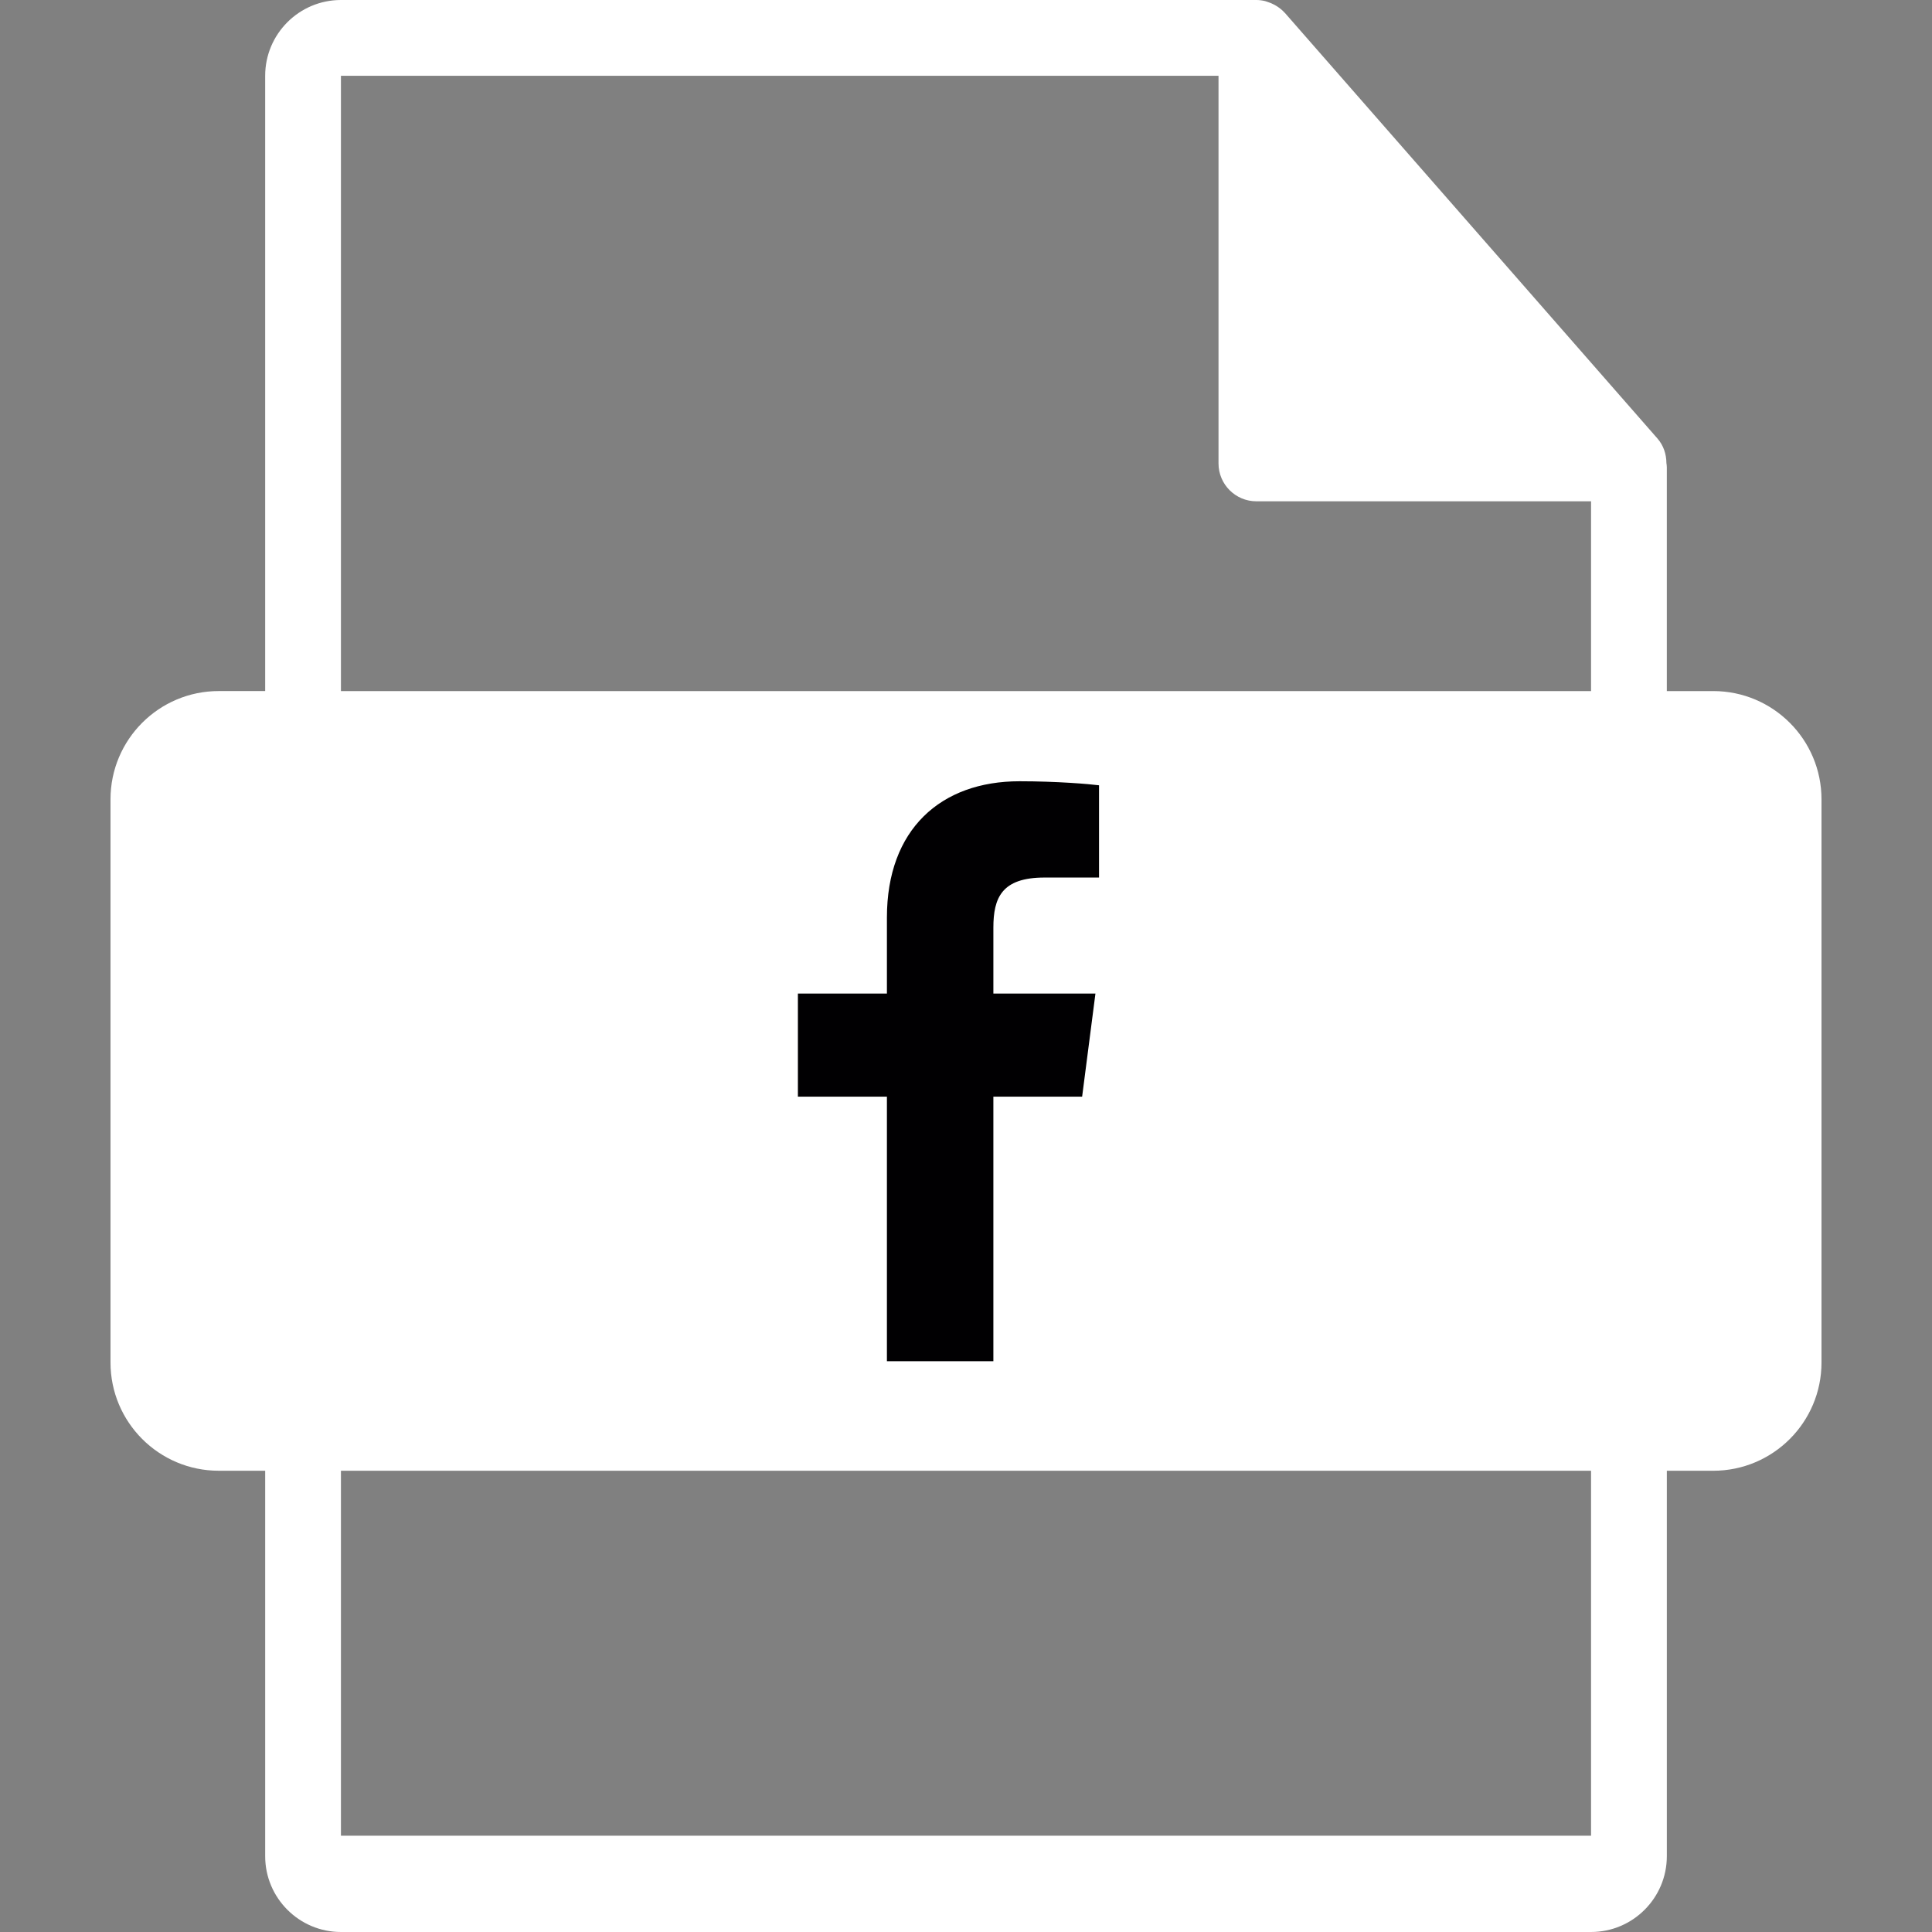 <?xml version="1.0" encoding="utf-8"?>
<!-- Generator: Adobe Illustrator 15.0.2, SVG Export Plug-In . SVG Version: 6.00 Build 0)  -->
<!DOCTYPE svg PUBLIC "-//W3C//DTD SVG 1.1//EN" "http://www.w3.org/Graphics/SVG/1.1/DTD/svg11.dtd">
<svg version="1.1" id="Capa_1" xmlns="http://www.w3.org/2000/svg" xmlns:xlink="http://www.w3.org/1999/xlink" x="0px" y="0px"
	 width="550.801px" height="550.801px" viewBox="0 0 550.801 550.801" enable-background="new 0 0 550.801 550.801"
	 xml:space="preserve">
<rect x="0" y="0" width="550.801" height="550.801" fill="#808080" stroke="none"/>
<g>
	<path d="M160.381,282.225c0-14.832-10.299-23.684-28.474-23.684c-7.414,0-12.437,0.715-15.071,1.432V307.6
		c3.114,0.707,6.942,0.949,12.192,0.949C148.419,308.549,160.381,298.74,160.381,282.225z"/>
	<path d="M272.875,259.019c-8.145,0-13.397,0.717-16.519,1.435v105.522c3.116,0.729,8.142,0.729,12.69,0.729
		c33.017,0.23,54.554-17.946,54.554-56.475C323.842,276.719,304.215,259.019,272.875,259.019z"/>
	<path fill="#FFFFFF" d="M488.426,197.019H475.2v-63.816c0-0.398-0.063-0.799-0.116-1.202c-0.021-2.534-0.827-5.023-2.562-6.995
		L366.325,3.694c-0.032-0.031-0.063-0.042-0.085-0.076c-0.633-0.707-1.371-1.295-2.151-1.804c-0.229-0.155-0.464-0.285-0.706-0.419
		c-0.676-0.369-1.393-0.675-2.131-0.896c-0.2-0.056-0.38-0.138-0.58-0.19C359.87,0.119,359.037,0,358.193,0H97.2
		C85.282,0,75.6,9.693,75.6,21.601v175.413H62.377c-17.049,0-30.873,13.818-30.873,30.873v160.544
		c0,17.043,13.824,30.868,30.873,30.868h13.224v109.9c0,11.907,9.682,21.601,21.6,21.601H453.6c11.907,0,21.603-9.69,21.603-21.601
		V419.302h13.226c17.044,0,30.871-13.827,30.871-30.87v-160.54C519.297,210.838,505.47,197.019,488.426,197.019z M97.2,21.605
		h250.19v110.513c0,5.967,4.844,10.8,10.803,10.8H453.6v54.108H97.2V21.605z M453.601,523.354H97.2V419.302H453.6L453.601,523.354
		L453.601,523.354z"/>
</g>
<g>
	<path id="f_1_" fill="#010002" d="M283.204,388.068v-75.413h25.303l3.796-29.397h-29.099v-18.767
		c0-8.508,2.354-14.308,14.568-14.308l15.555-0.006v-26.295c-2.689-0.349-11.923-1.15-22.67-1.15
		c-22.441,0-37.804,13.698-37.804,38.848v21.678h-25.379v29.397h25.379v75.413H283.204z"/>
</g>
</svg>

